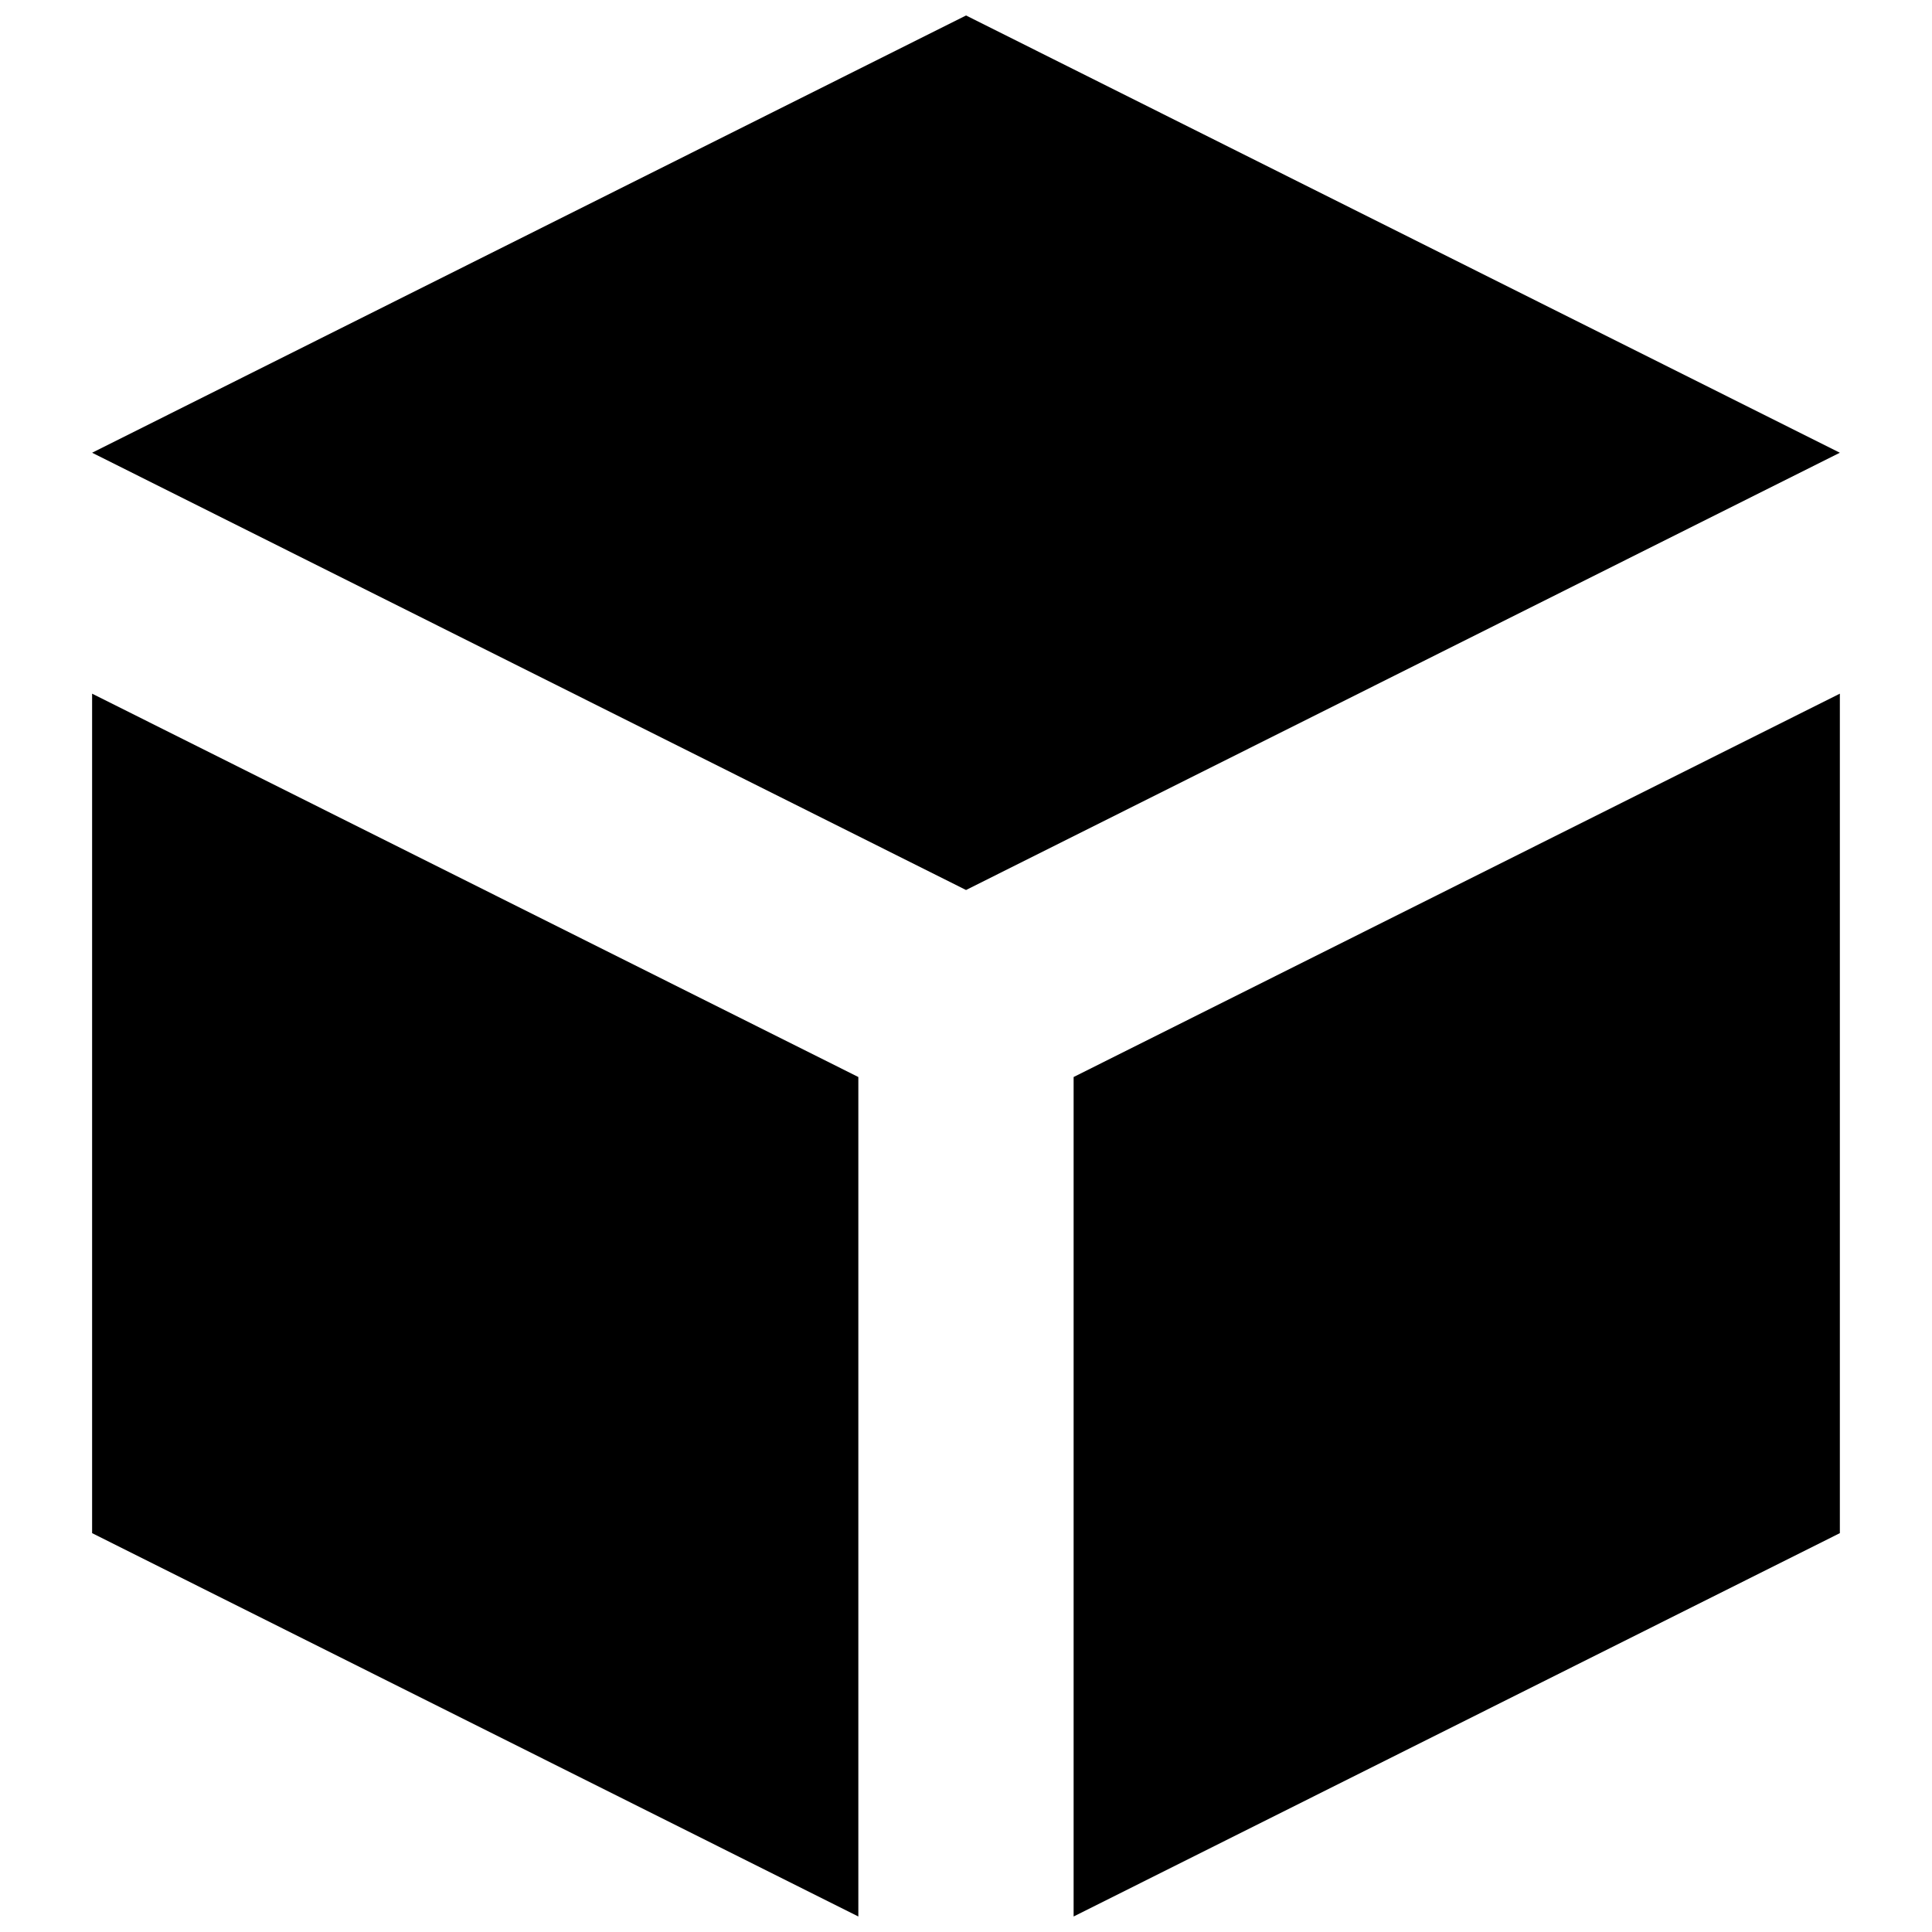 <?xml version="1.0" encoding="UTF-8"?>
<!-- Uploaded to: ICON Repo, www.iconrepo.com, Generator: ICON Repo Mixer Tools -->
<svg width="800px" height="800px" version="1.1" viewBox="144 144 512 512" xmlns="http://www.w3.org/2000/svg">
 <defs>
  <clipPath id="c">
   <path d="m168 148.09h464v231.91h-464z"/>
  </clipPath>
  <clipPath id="b">
   <path d="m168 327h204v324.9h-204z"/>
  </clipPath>
  <clipPath id="a">
   <path d="m428 327h204v324.9h-204z"/>
  </clipPath>
 </defs>
 <g>
  <g clip-path="url(#c)">
   <path d="m400.01 148.1-231.6 115.88 231.6 115.88 231.57-115.88z"/>
  </g>
  <g clip-path="url(#b)">
   <path d="m168.41 550.3 203.06 101.59v-222.47l-203.06-101.59z"/>
  </g>
  <g clip-path="url(#a)">
   <path d="m428.52 651.89 203.06-101.59v-222.47l-203.06 101.59z"/>
  </g>
 </g>
</svg>